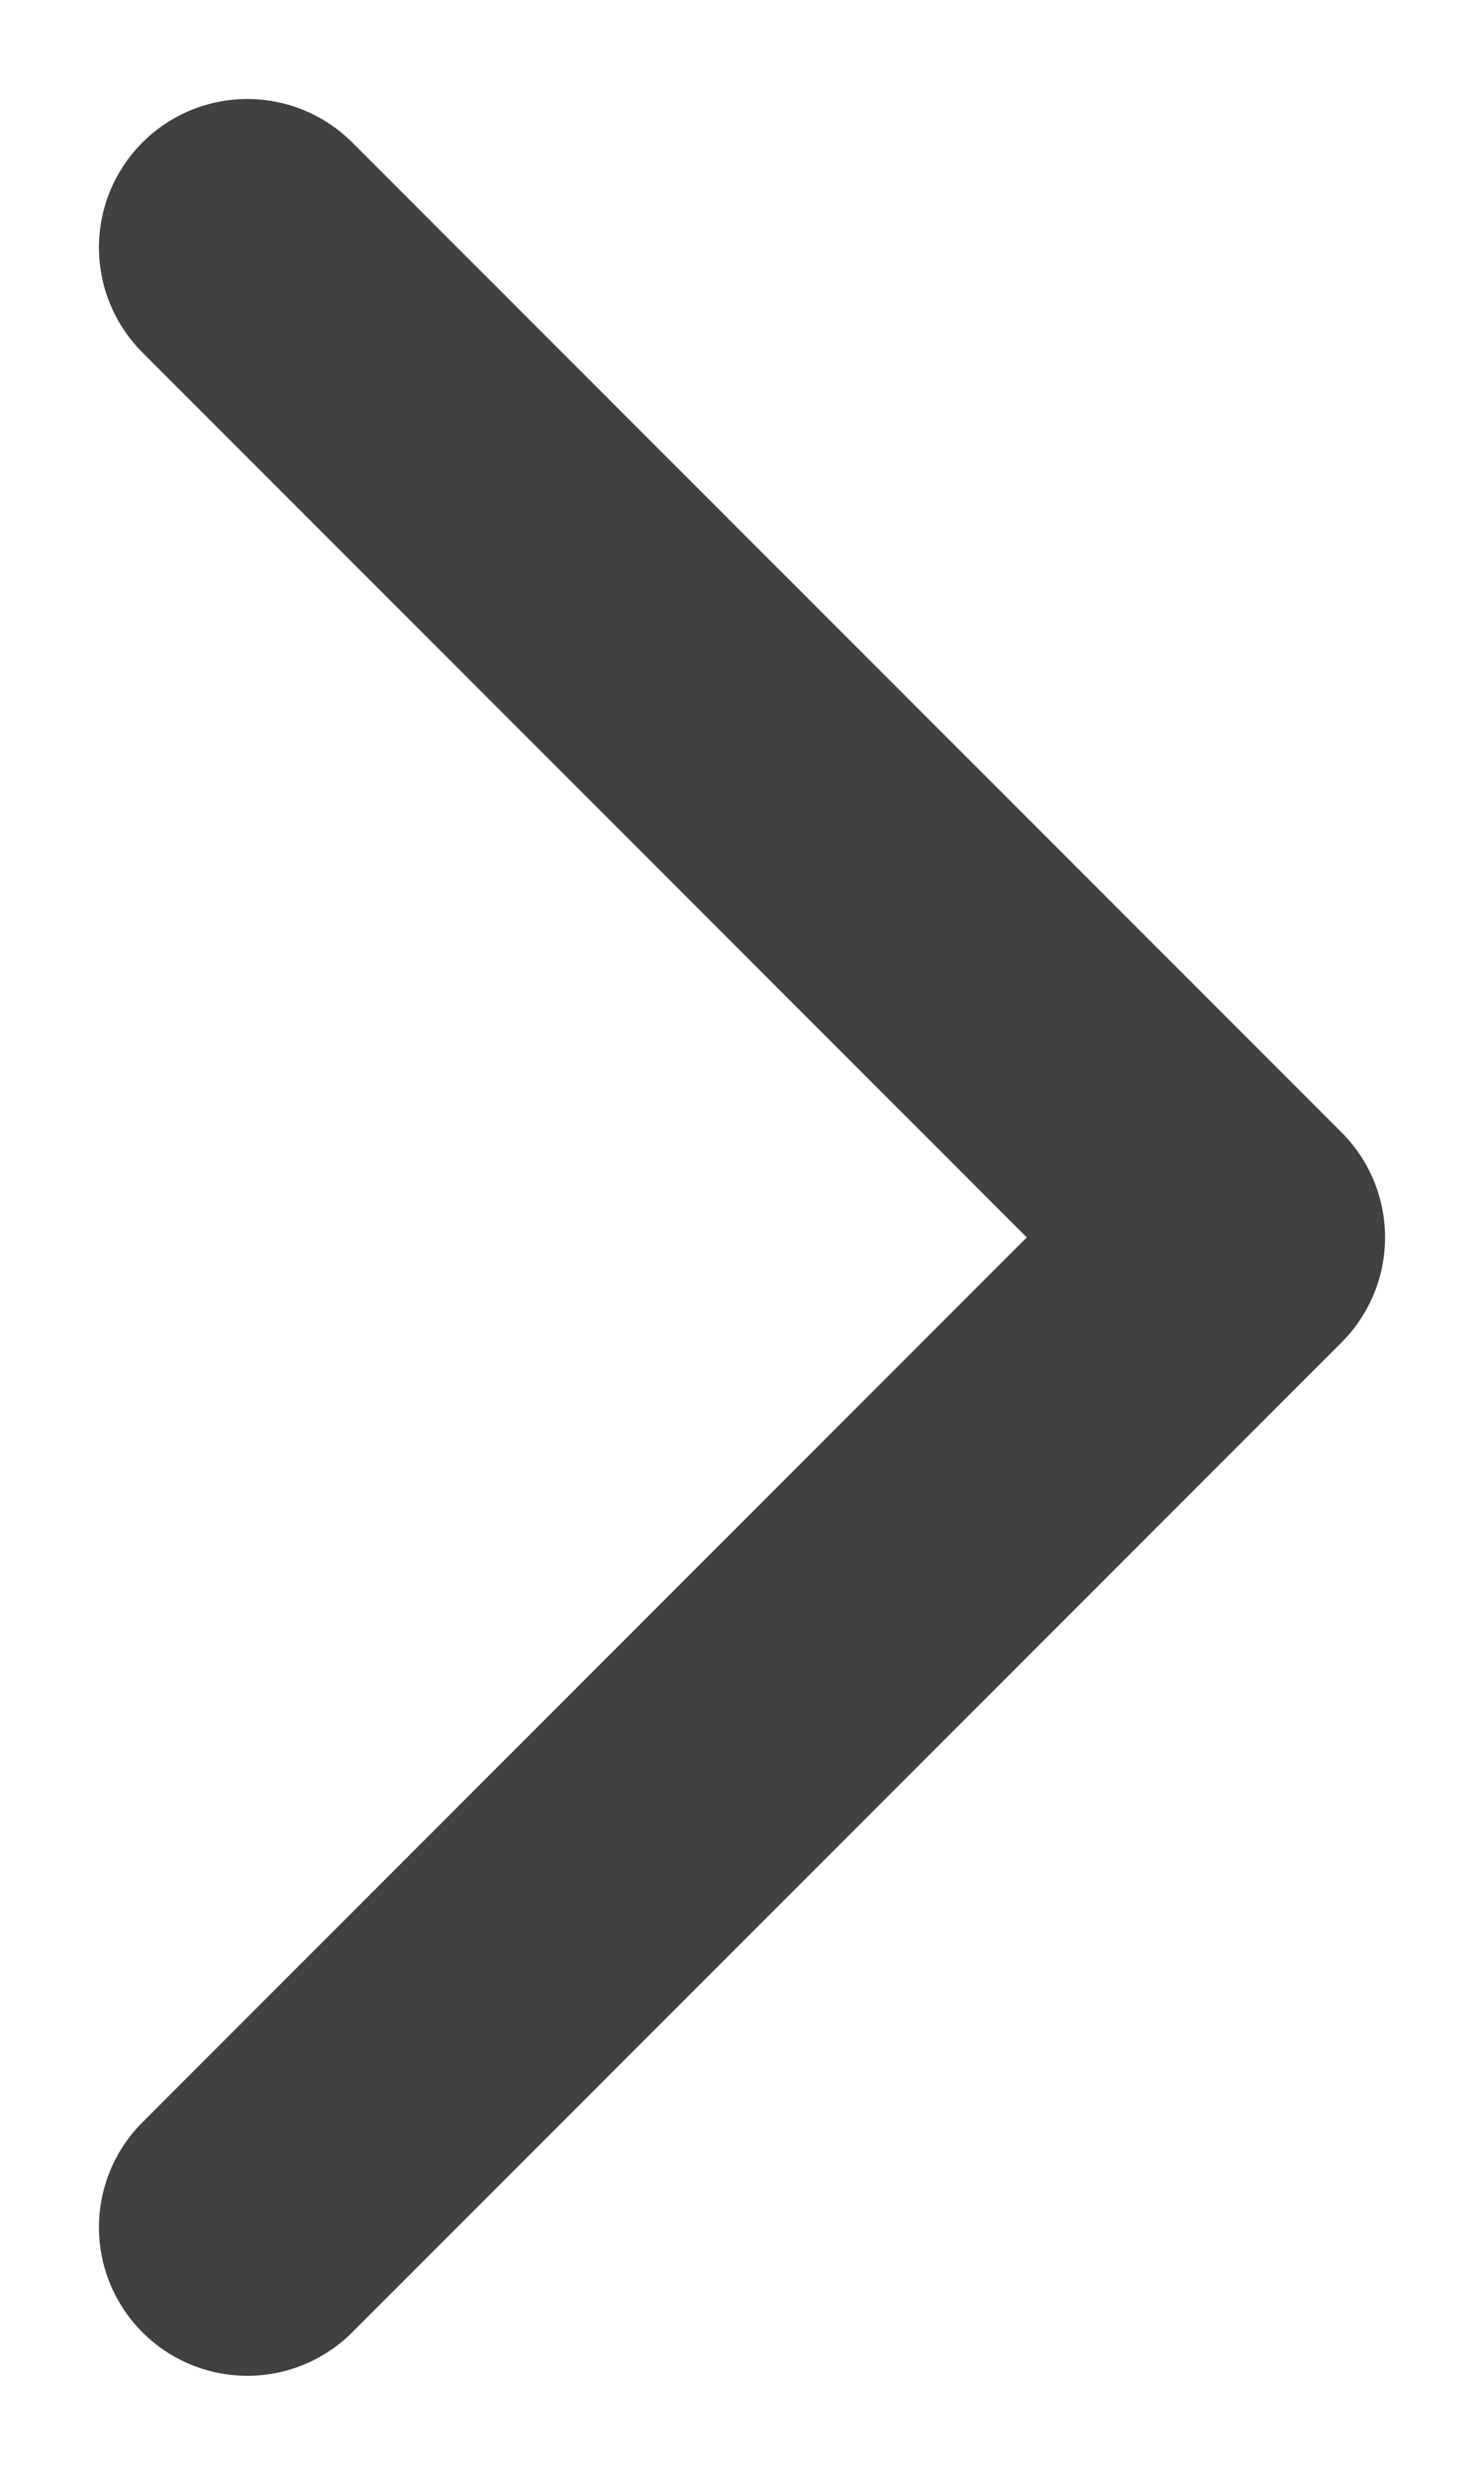 <svg width="6" height="10" viewBox="0 0 6 10" fill="none" xmlns="http://www.w3.org/2000/svg">
<path d="M1 1L5 5L1 9" stroke="#414141" stroke-width="1.2" stroke-linecap="round" stroke-linejoin="round"/>
</svg>
